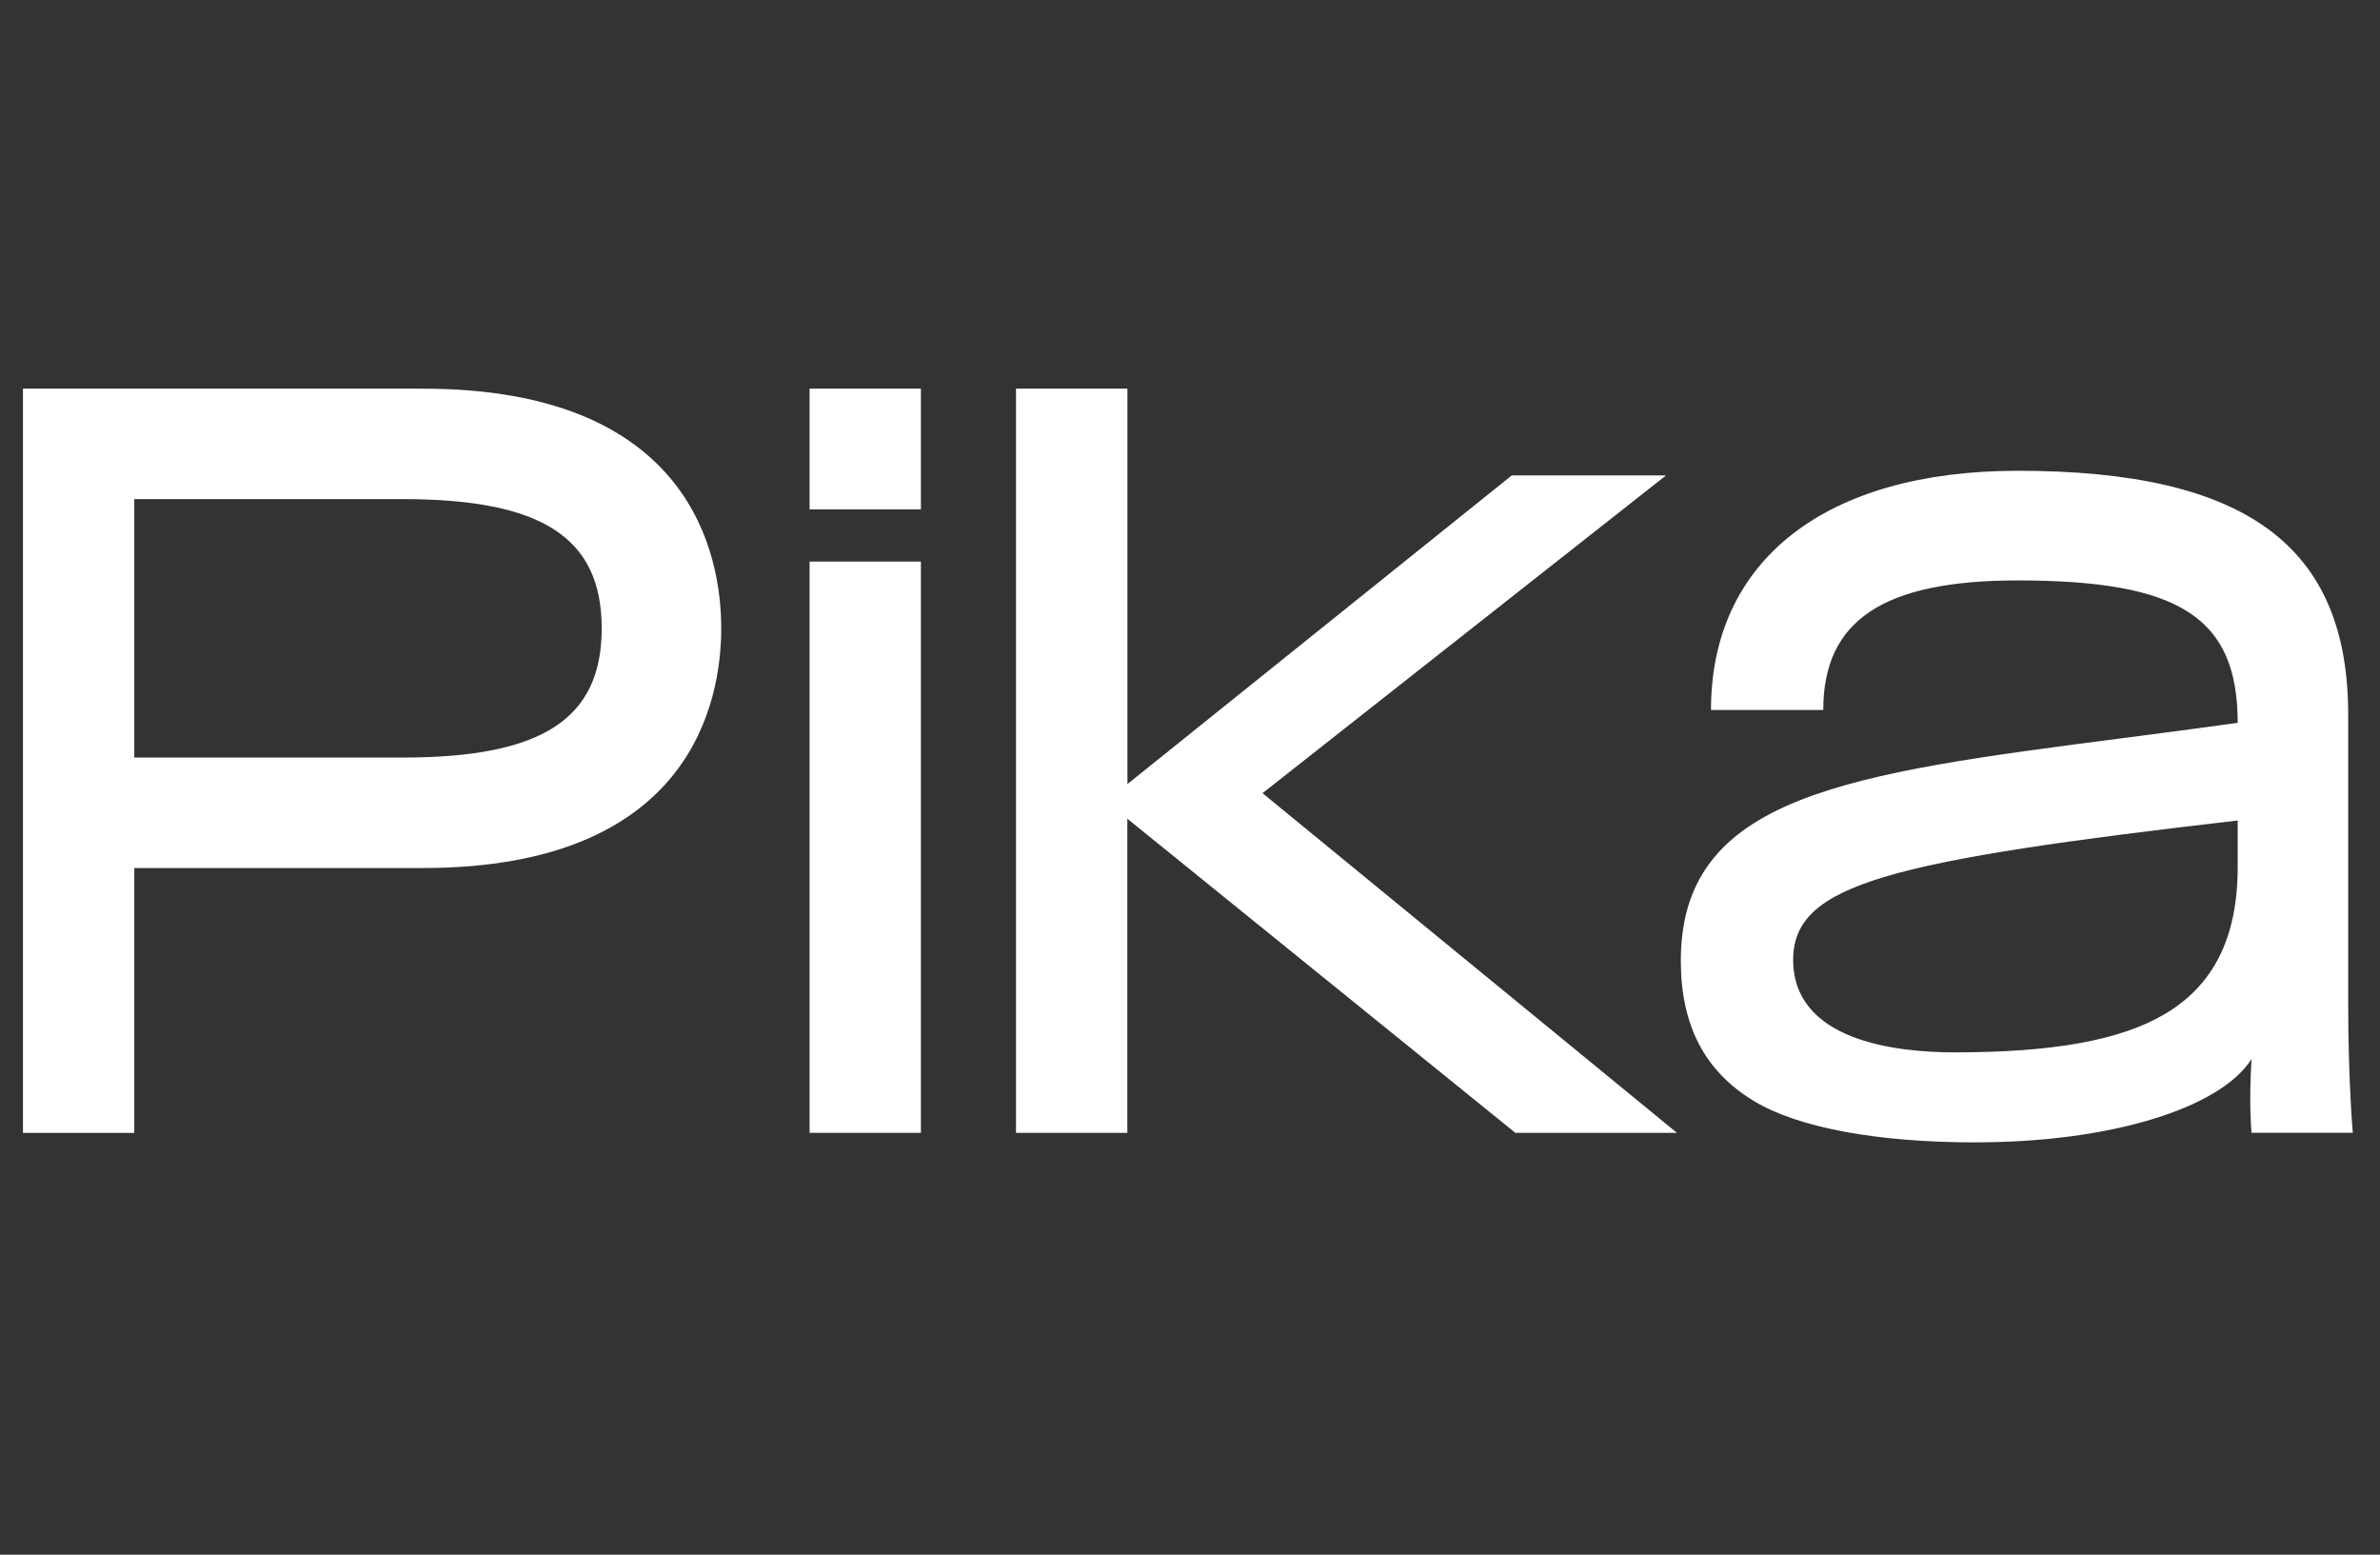<svg width="49" height="32" viewBox="0 0 49 32" fill="none" xmlns="http://www.w3.org/2000/svg">
<rect x="0" y="0" width="49" height="32" fill="#333333" stroke="none"/>
<g clip-path="url(#clip0_1422_10516)">
<path d="M16.668 8H18.96V10.485H16.668V8ZM16.668 11.559H18.96V23.317H16.668V11.559Z" fill="white"/>
<path d="M20.92 8H23.212V16.138L31.125 9.785H34.301L25.993 16.326L34.525 23.317H31.198L23.21 16.852V23.317H20.918V8H20.919H20.92Z" fill="white"/>
<path d="M0.473 23.318V8H8.705C14.251 8 14.849 11.45 14.849 12.933C14.849 14.416 14.251 17.867 8.703 17.867H2.765V23.319H0.473V23.318ZM2.765 15.593H8.291C11.163 15.593 12.388 14.798 12.388 12.933C12.388 11.069 11.163 10.273 8.291 10.273H2.765V15.592V15.593Z" fill="white"/>
<path d="M40.68 23.514C38.646 23.514 37.025 23.213 36.116 22.666C35.099 22.055 34.605 21.109 34.605 19.774C34.605 16.371 38.036 15.927 43.718 15.191C44.476 15.093 45.253 14.992 46.07 14.878C46.07 12.714 44.884 11.947 41.54 11.947C38.772 11.947 37.538 12.77 37.538 14.614H35.226C35.226 11.531 37.587 9.69 41.541 9.69C46.247 9.69 48.345 11.238 48.345 14.708V20.643C48.345 22.245 48.439 23.305 48.44 23.316H46.355C46.355 23.31 46.296 22.733 46.355 21.799C45.701 22.824 43.421 23.513 40.682 23.513L40.68 23.514ZM46.07 16.888C42.642 17.286 40.229 17.619 38.793 18.051C37.461 18.452 36.918 18.945 36.918 19.754C36.918 21.413 39.003 21.661 40.244 21.661C42.273 21.661 43.642 21.413 44.553 20.882C45.573 20.288 46.07 19.296 46.07 17.848V16.888Z" fill="white"/>
</g>
<defs>
<clipPath id="clip0_1422_10516">
<rect width="48" height="16" fill="white" transform="translate(0.473 8)"/>
</clipPath>
</defs>
</svg>
